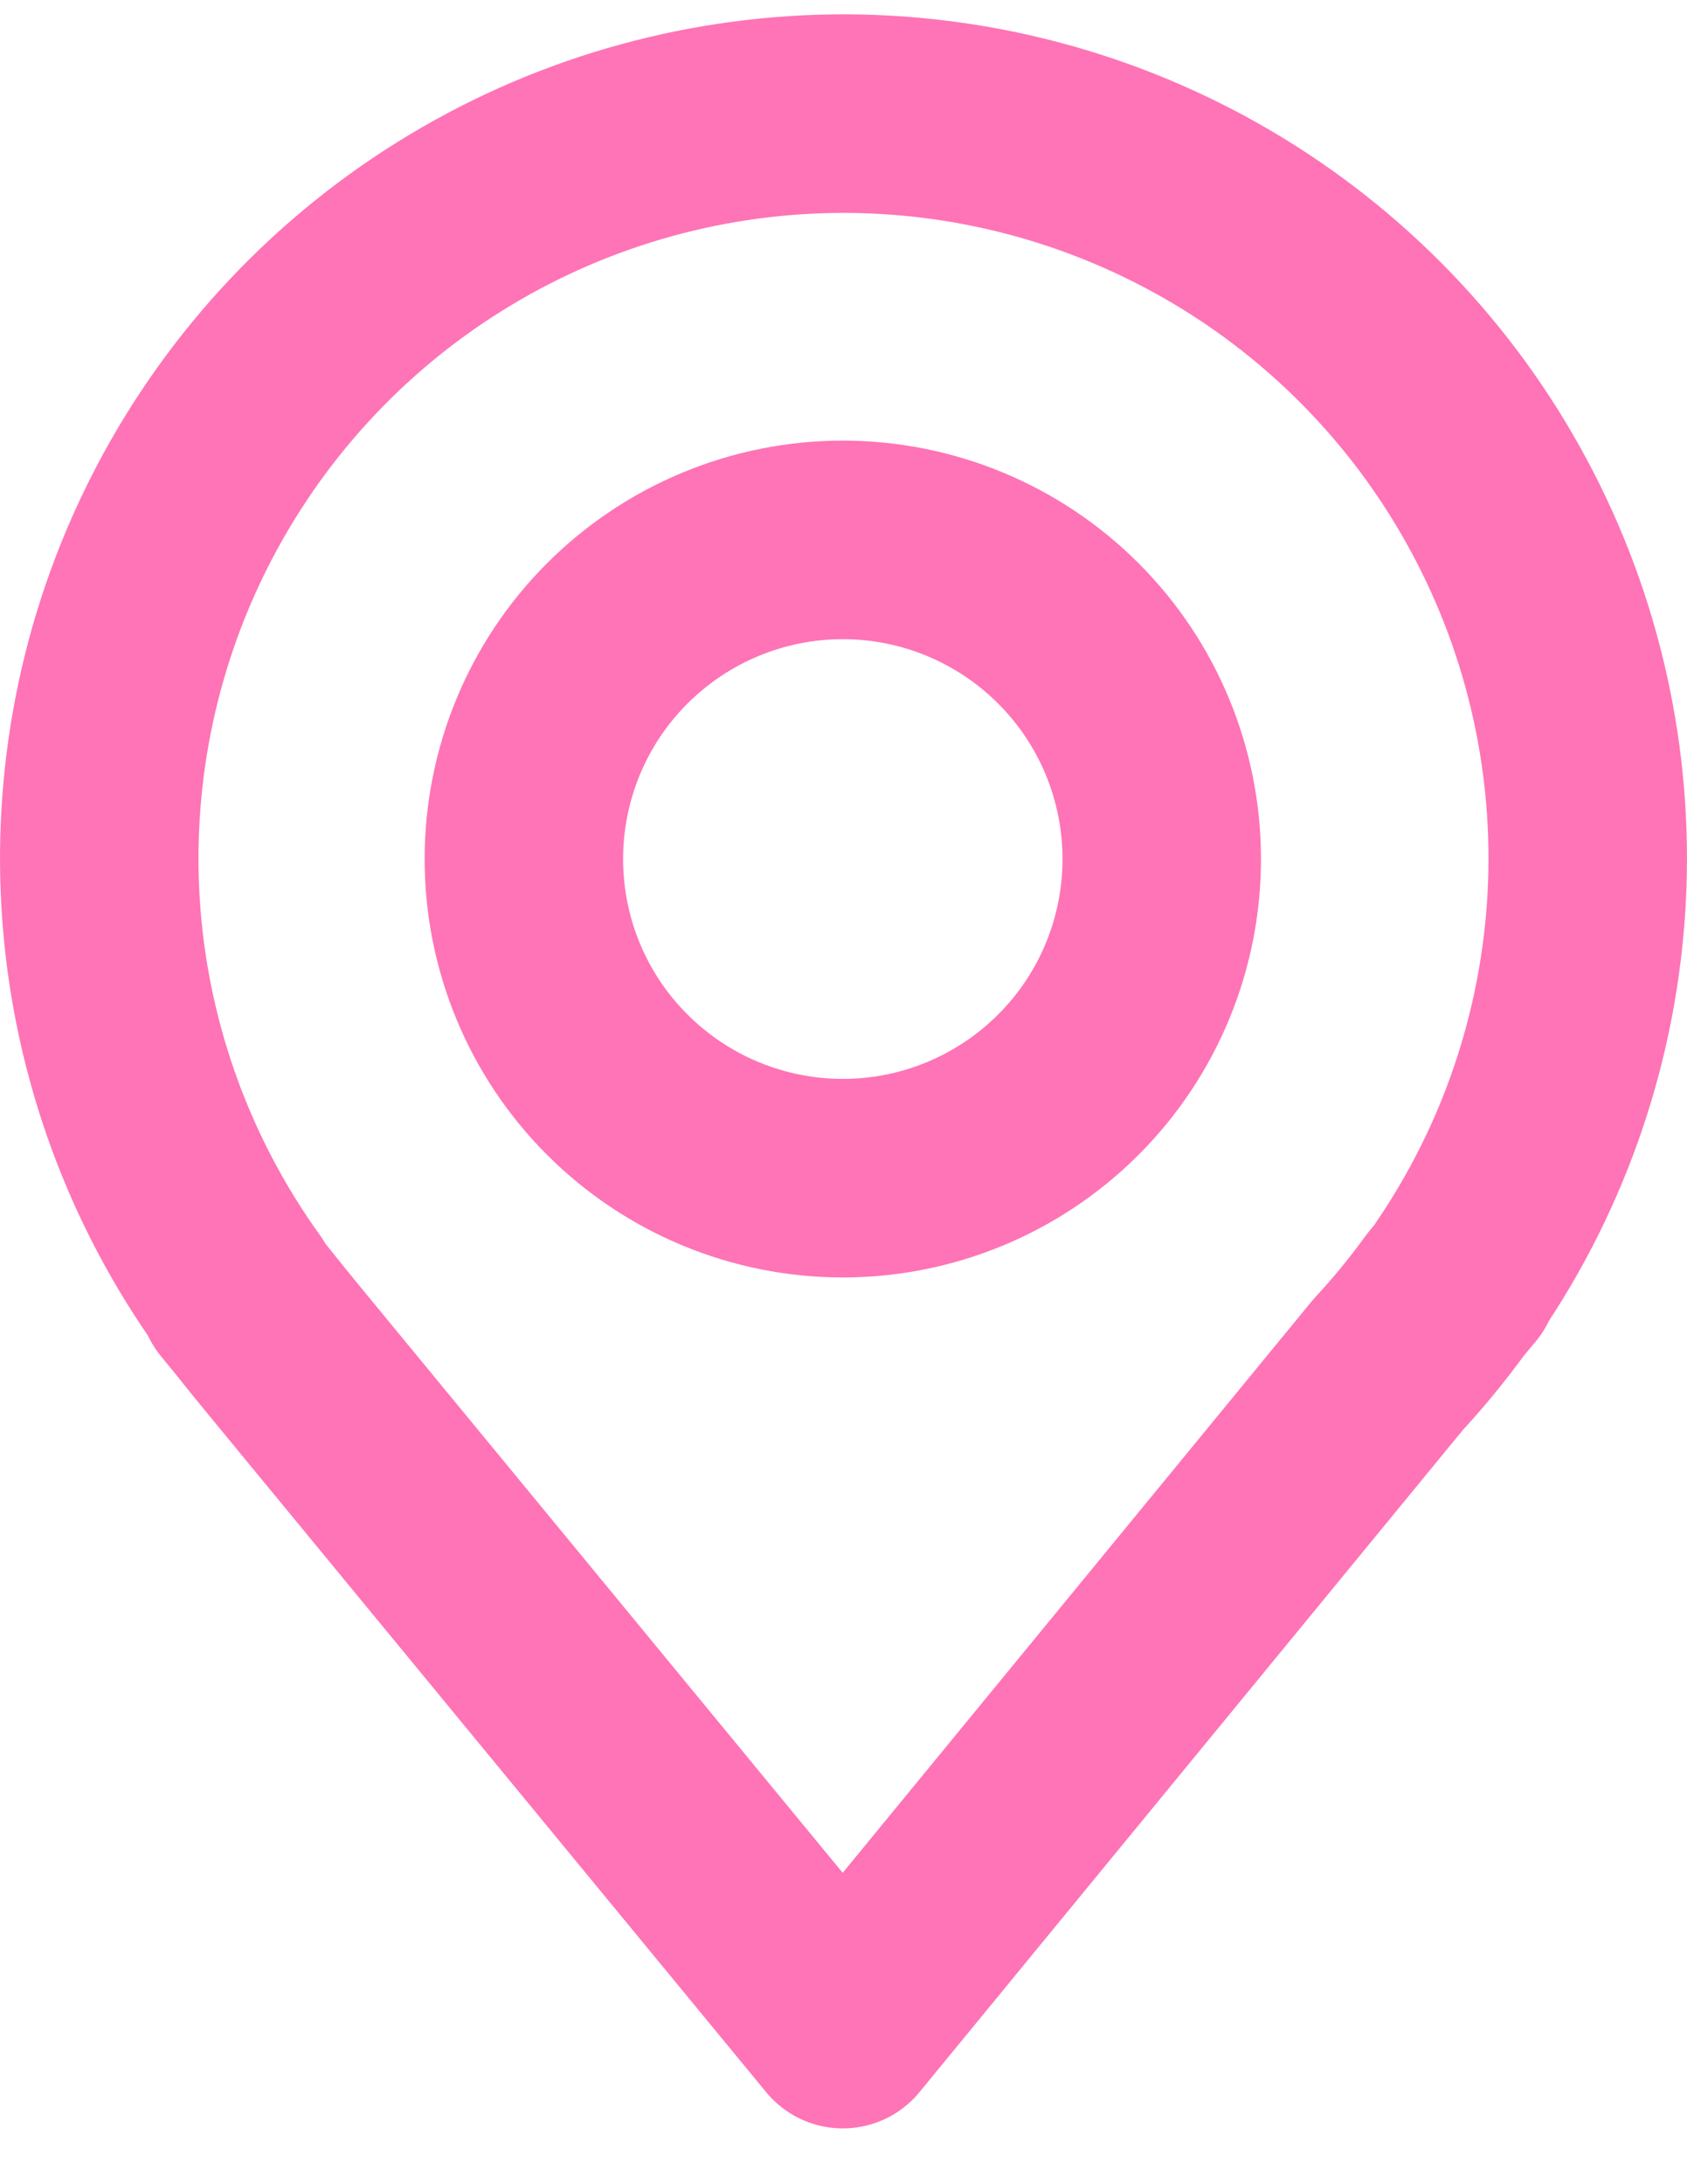 <svg xmlns="http://www.w3.org/2000/svg" width="17" height="22" viewBox="0 0 17 22" fill="none">
  <path d="M8.493 11.867C9.346 11.867 10.163 11.528 10.766 10.925C11.369 10.323 11.707 9.505 11.707 8.653C11.707 7.8 11.369 6.982 10.766 6.38C10.163 5.777 9.346 5.438 8.493 5.438C7.641 5.438 6.823 5.777 6.22 6.38C5.617 6.982 5.279 7.8 5.279 8.653C5.279 9.505 5.617 10.323 6.22 10.925C6.823 11.528 7.641 11.867 8.493 11.867Z" stroke="#FE74B6" stroke-width="2" stroke-linecap="round" stroke-linejoin="round"/>
  <path d="M14.707 12.872H14.695C15.469 11.738 15.916 10.414 15.989 9.044C16.062 7.673 15.758 6.309 15.109 5.1C14.461 3.89 13.493 2.882 12.311 2.185C11.129 1.488 9.778 1.128 8.406 1.145C7.034 1.163 5.692 1.556 4.528 2.283C3.364 3.009 2.422 4.042 1.804 5.267C1.186 6.492 0.916 7.863 1.023 9.232C1.13 10.6 1.611 11.912 2.413 13.026H2.395L2.545 13.209C2.653 13.345 2.76 13.478 2.867 13.607L8.493 20.438L13.989 13.744C14.197 13.52 14.39 13.284 14.568 13.038L14.707 12.872Z" stroke="#FE74B6" stroke-width="2" stroke-linecap="round" stroke-linejoin="round"/>
</svg>